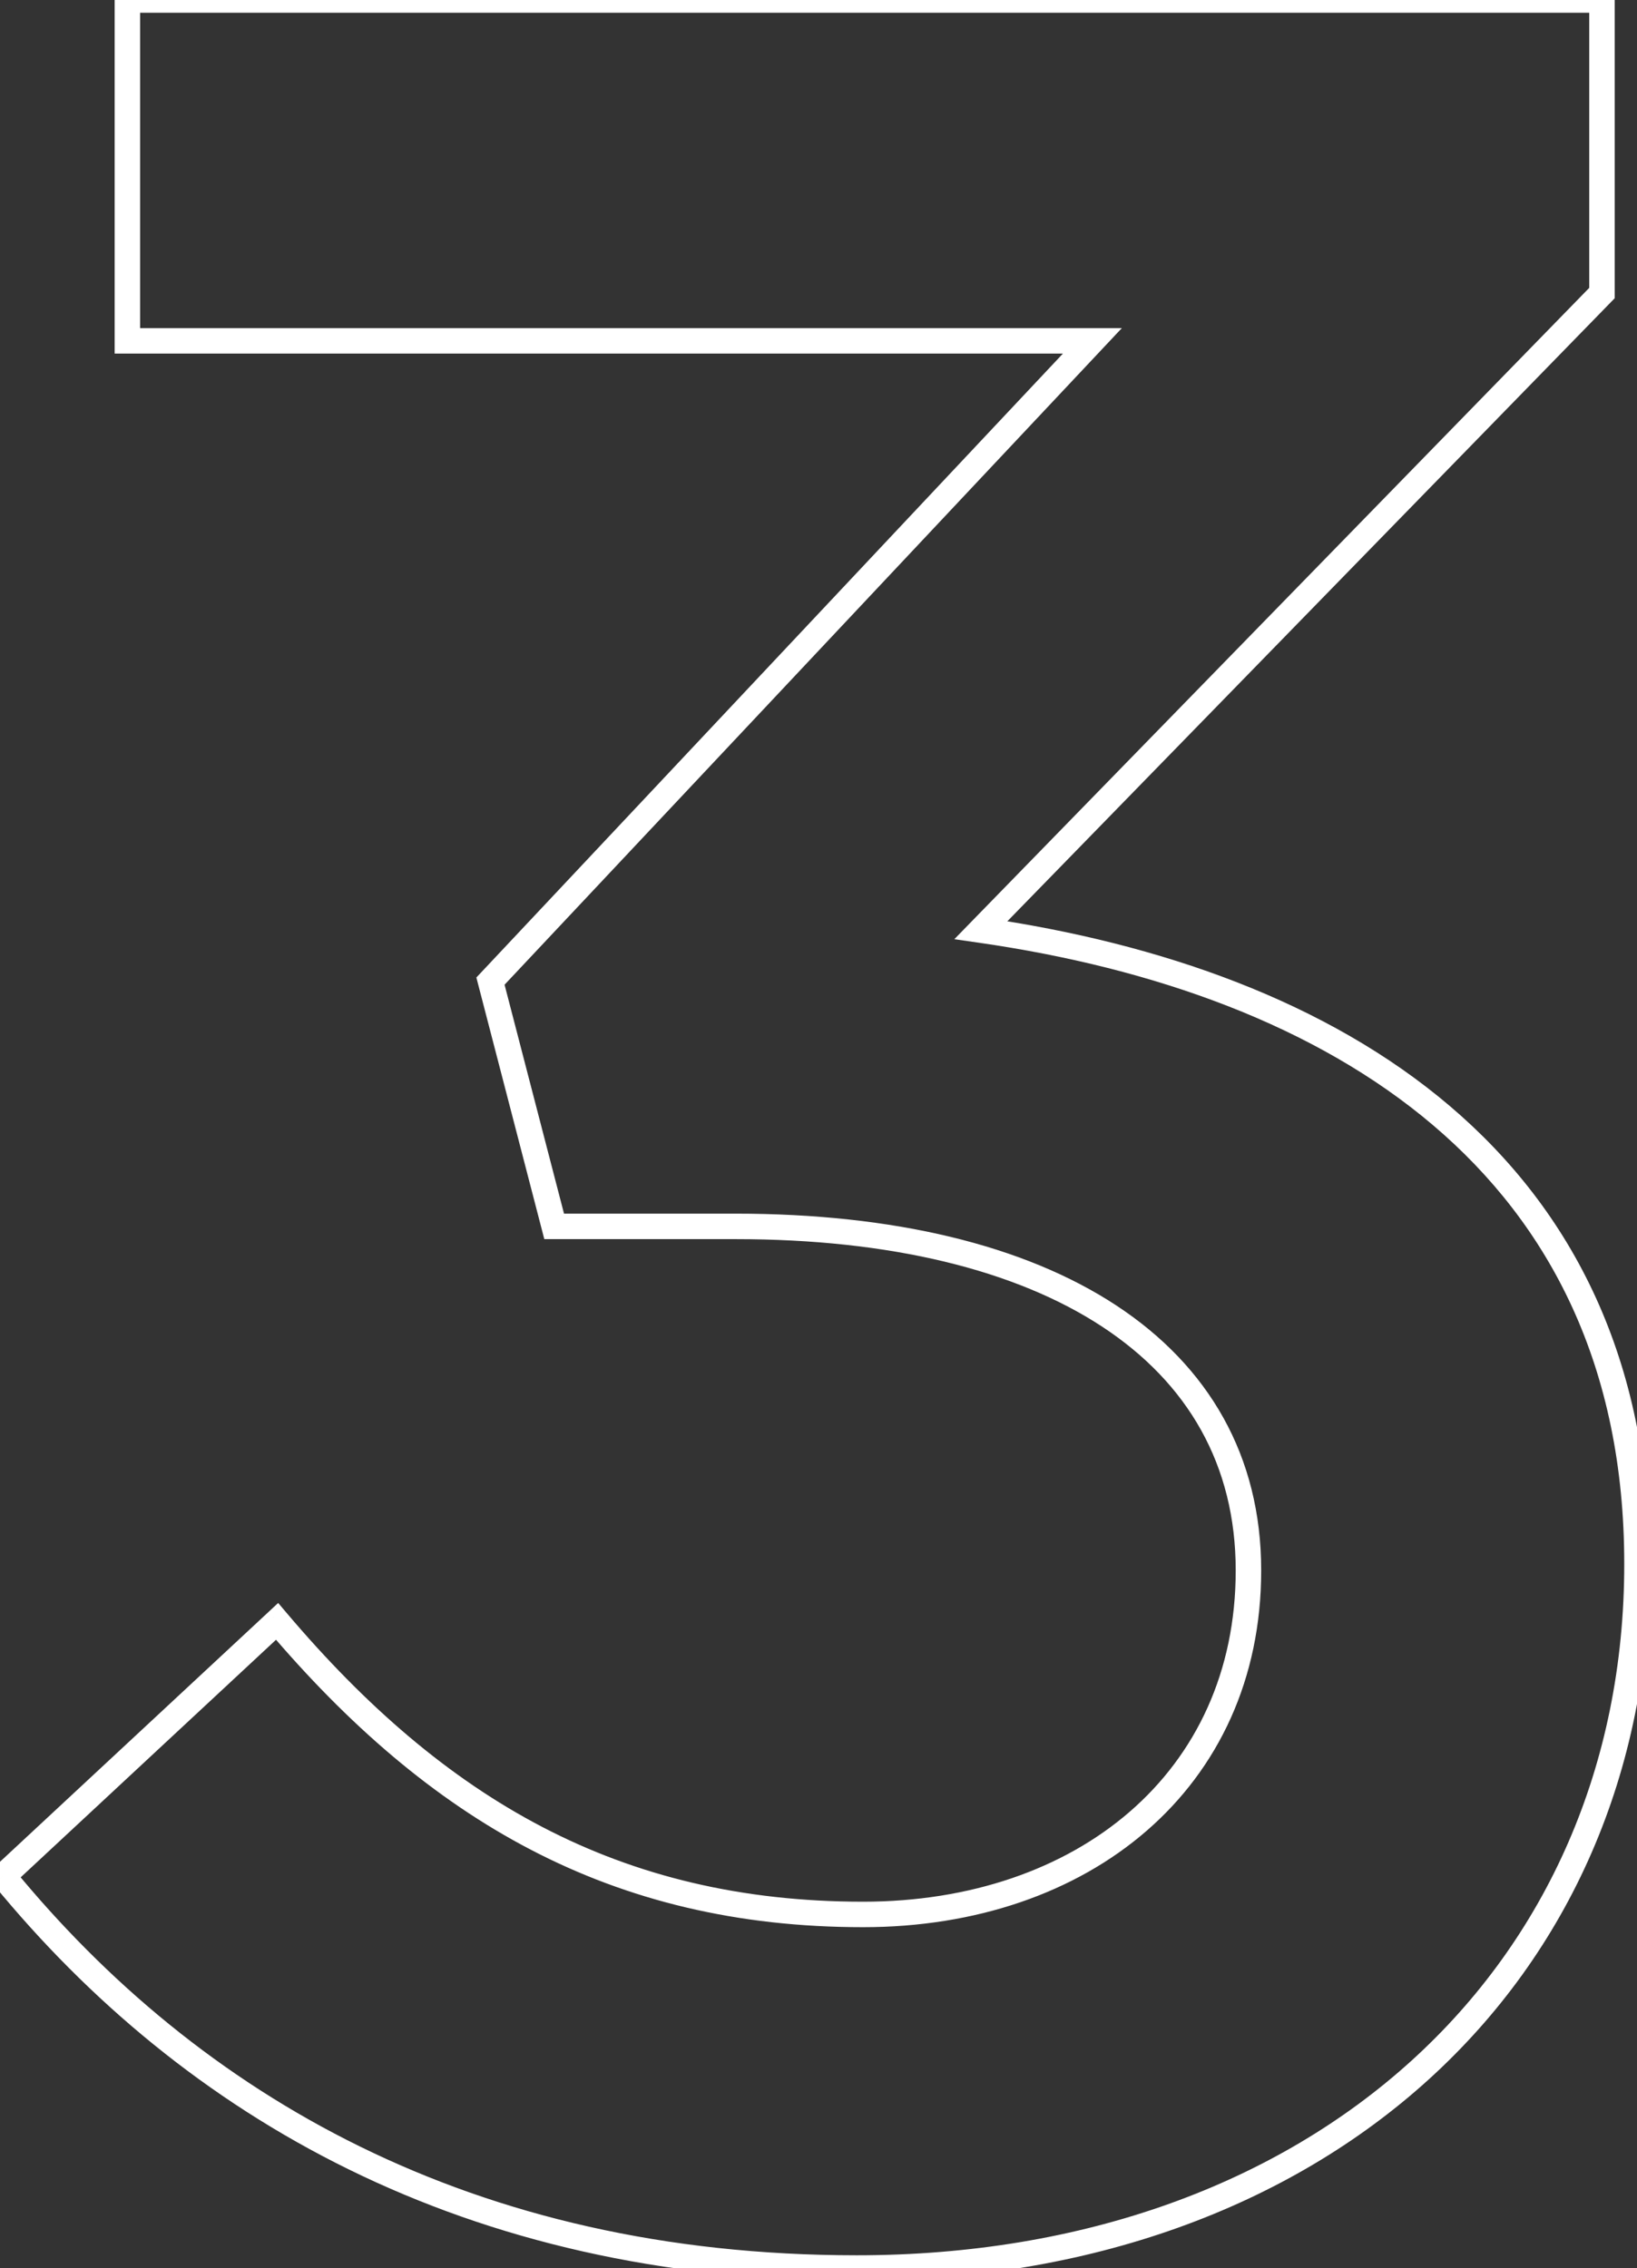 <?xml version="1.0" encoding="UTF-8"?> <svg xmlns="http://www.w3.org/2000/svg" width="257" height="356" viewBox="0 0 257 356" fill="none"><rect x="0" y="0" width="257" height="356" fill="#333333" stroke="none"/> <path d="M154 146L152.568 144.604L149.824 147.419L153.715 147.98L154 146ZM251.5 46L252.932 47.396L253.5 46.814V46H251.5ZM251.5 -2.38419e-05H253.5V-2H251.5V-2.38419e-05ZM20 -2.38419e-05V-2H18V-2.38419e-05H20ZM20 53.5H18V55.5H20V53.5ZM171.5 53.5L172.957 54.87L176.126 51.5H171.5V53.5ZM77 154L75.543 152.63L74.787 153.434L75.064 154.503L77 154ZM87 192.5L85.064 193.003L85.453 194.5H87V192.5ZM43.5 254.5L45.026 253.207L43.672 251.609L42.138 253.036L43.5 254.5ZM0.5 294.5L-0.862 293.036L-2.237 294.315L-1.047 295.768L0.5 294.5ZM134.5 358C171.173 358 202.3 346.362 224.281 326.419C246.276 306.464 259 278.294 259 245.5H255C255 277.206 242.724 304.286 221.594 323.456C200.45 342.638 170.327 354 134.5 354V358ZM259 245.5C259 213.428 246.878 189.991 227.608 173.601C208.409 157.272 182.253 148.052 154.285 144.02L153.715 147.98C181.247 151.948 206.591 160.978 225.017 176.648C243.372 192.259 255 214.572 255 245.5H259ZM155.432 147.396L252.932 47.396L250.068 44.604L152.568 144.604L155.432 147.396ZM253.5 46V-2.38419e-05H249.5V46H253.5ZM251.5 -2H20V2H251.5V-2ZM18 -2.38419e-05V53.5H22V-2.38419e-05H18ZM20 55.5H171.5V51.5H20V55.5ZM170.043 52.13L75.543 152.63L78.457 155.37L172.957 54.87L170.043 52.13ZM75.064 154.503L85.064 193.003L88.936 191.997L78.936 153.497L75.064 154.503ZM87 194.5H115.5V190.5H87V194.5ZM115.5 194.5C139.775 194.5 159.469 199.336 173.028 208.235C186.498 217.074 194 229.963 194 246.5H198C198 228.537 189.752 214.426 175.222 204.89C160.781 195.414 140.225 190.5 115.5 190.5V194.5ZM194 246.5C194 262.435 187.74 275.379 177.377 284.364C166.988 293.372 152.353 298.5 135.5 298.5V302.5C153.147 302.5 168.762 297.128 179.998 287.386C191.26 277.621 198 263.565 198 246.5H194ZM135.5 298.5C97.217 298.5 69.738 282.367 45.026 253.207L41.974 255.793C67.262 285.633 95.783 302.5 135.5 302.5V298.5ZM42.138 253.036L-0.862 293.036L1.862 295.964L44.862 255.964L42.138 253.036ZM-1.047 295.768C28.807 332.2 72.861 358 134.5 358V354C74.139 354 31.193 328.8 2.047 293.232L-1.047 295.768Z" fill="white"></path> </svg> 